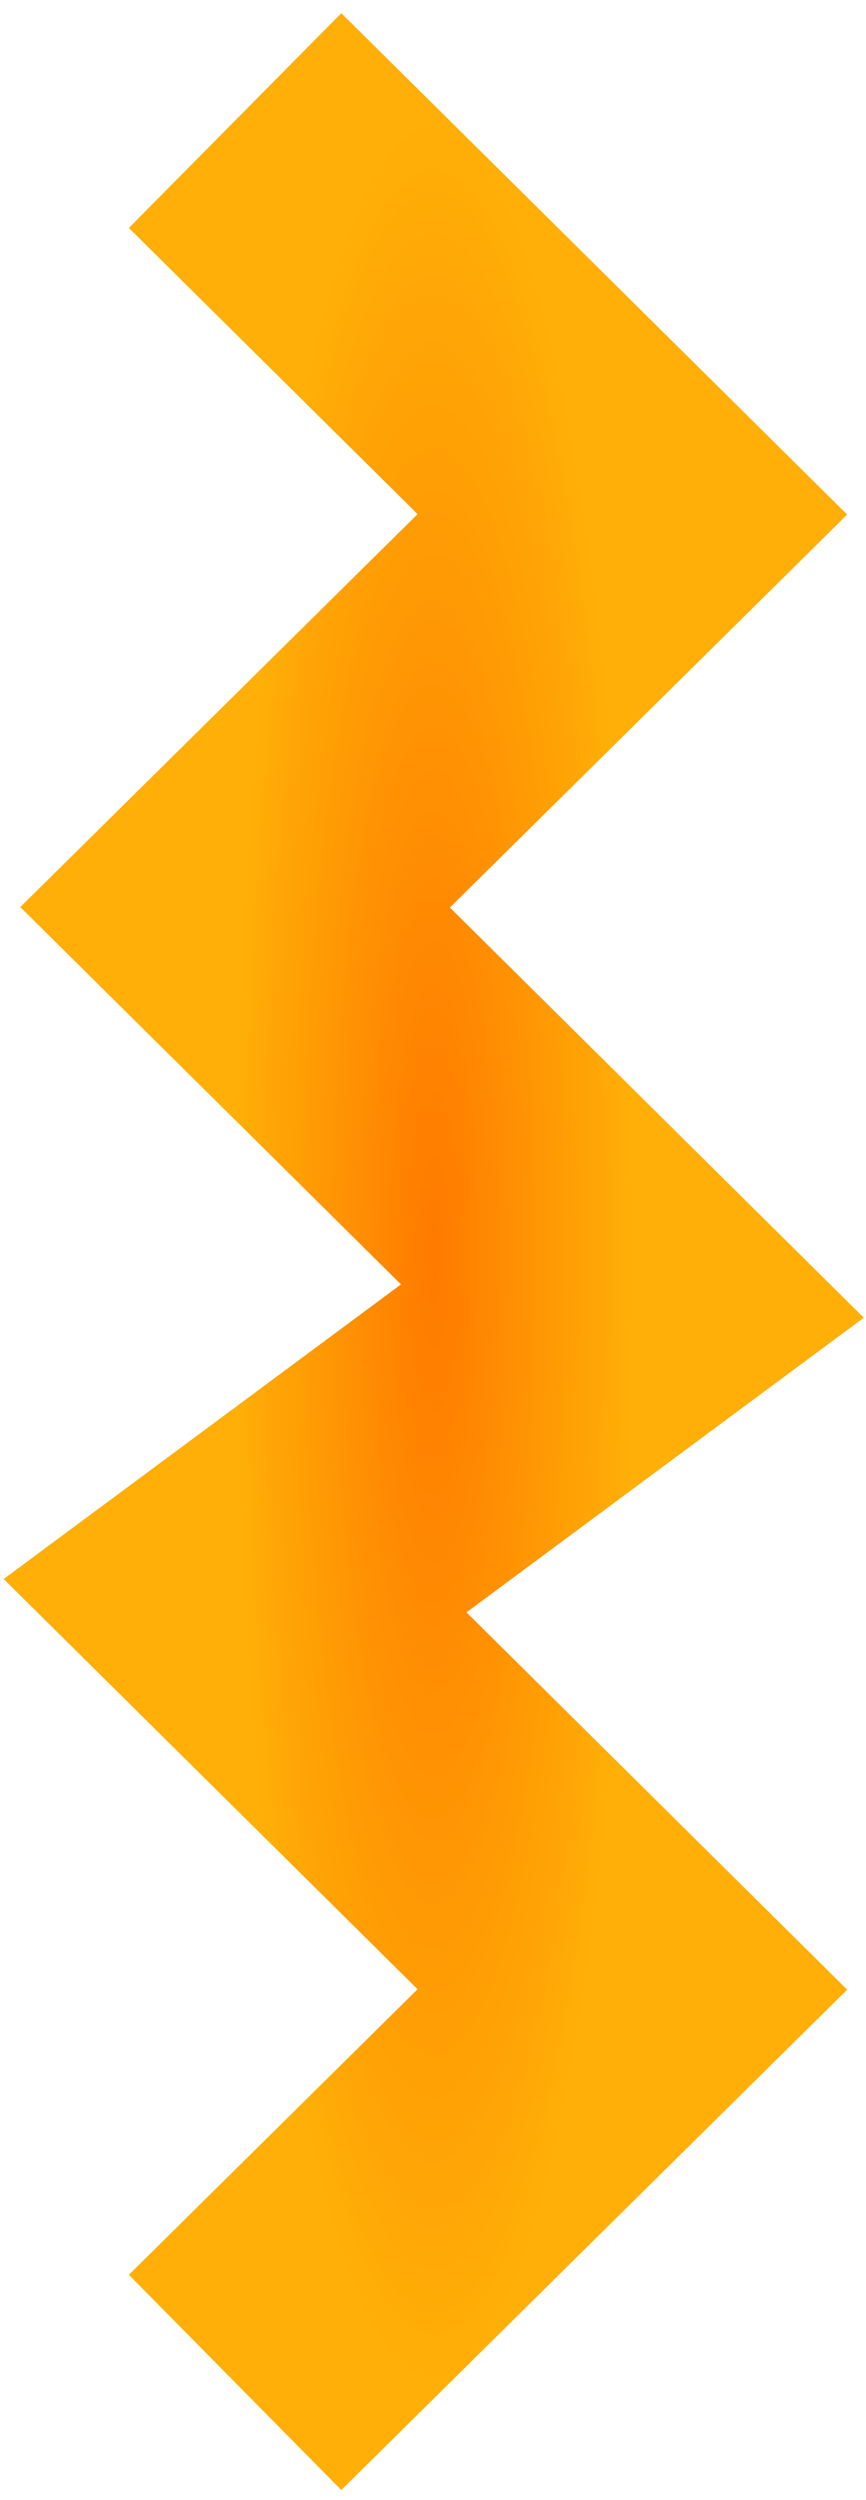 <svg width="43" height="124" viewBox="0 0 43 124" version="1.1" xmlns="http://www.w3.org/2000/svg" xmlns:xlink="http://www.w3.org/1999/xlink">
<title>Vector 2</title>
<desc>Created using Figma</desc>
<g id="Canvas" transform="translate(-36667 -5295)">
<g id="Vector 2">
<use xlink:href="#path0_stroke" transform="matrix(-1.11022e-16 1 -1 -0.001 36698.4 5301)" fill="url(#paint0_angular)"/>
</g>
</g>
<defs>
<radialGradient id="paint0_angular" cx="0.5" cy="0.5" r="0.5" gradientUnits="userSpaceOnUse" gradientTransform="matrix(6.86922e-15 19.727 -112.183 1.20791e-15 112.183 -1.20791e-15)">
<stop offset="0" stop-color="#FF7A00"/>
<stop offset="1" stop-color="#FFAF07"/>
</radialGradient>
<path id="path0_stroke" d="M 19.51 0L 24.843 -5.274L 19.51 -10.666L 14.178 -5.274L 19.51 0ZM 39.02 19.727L 33.688 25.001L 39.02 30.392L 44.353 25.001L 39.02 19.727ZM 58.53 0L 64.554 -4.468L 59.346 -11.49L 53.198 -5.274L 58.53 0ZM 73.163 19.727L 67.139 24.195L 72.347 31.217L 78.495 25.001L 73.163 19.727ZM 92.673 0L 98.005 -5.274L 92.673 -10.666L 87.34 -5.274L 92.673 0ZM 5.332 25.001L 24.843 5.274L 14.178 -5.274L -5.332 14.453L 5.332 25.001ZM 14.178 5.274L 33.688 25.001L 44.353 14.453L 24.843 -5.274L 14.178 5.274ZM 44.353 25.001L 63.863 5.274L 53.198 -5.274L 33.688 14.453L 44.353 25.001ZM 52.507 4.468L 67.139 24.195L 79.186 15.259L 64.554 -4.468L 52.507 4.468ZM 78.495 25.001L 98.005 5.274L 87.34 -5.274L 67.83 14.453L 78.495 25.001ZM 87.34 5.274L 106.85 25.001L 117.515 14.453L 98.005 -5.274L 87.34 5.274Z"/>
</defs>
</svg>
